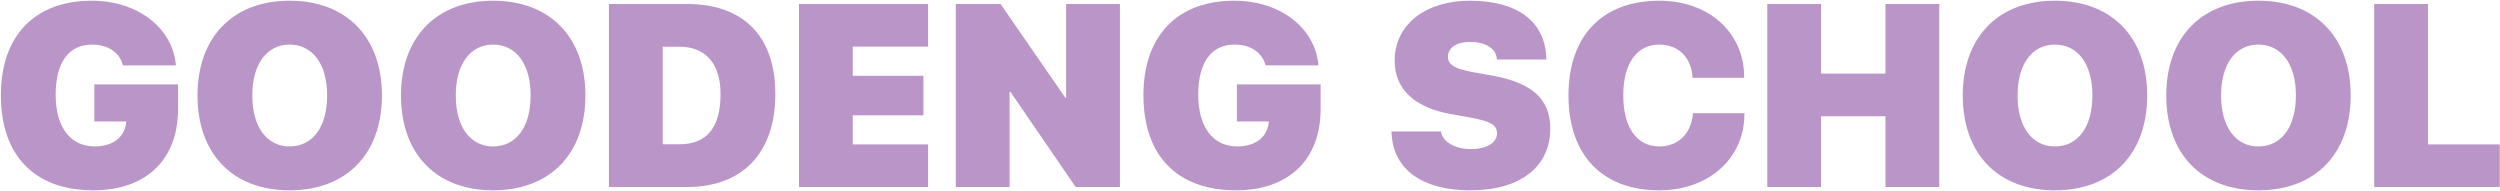 <?xml version="1.0" encoding="UTF-8"?> <svg xmlns="http://www.w3.org/2000/svg" width="1925" height="147" viewBox="0 0 1925 147" fill="none"><path d="M71.863 146.539C27.137 146.539 0.672 120.27 0.672 73.394V73.297C0.672 27.105 27.234 0.543 70.594 0.543C105.945 0.543 132.508 21.344 135.34 49.371L135.438 50.348H94.715L94.422 49.371C91.59 39.996 82.703 34.332 70.789 34.332C53.211 34.332 42.859 47.809 42.859 72.809V72.906C42.859 98.492 54.676 112.75 72.84 112.75C86.316 112.75 95.594 106.207 97.059 94.977L97.254 93.512H72.644V64.996H137.098V84.039C137.098 122.711 112.781 146.539 71.863 146.539ZM222.984 146.539C179.332 146.539 152.086 118.609 152.086 73.59V73.394C152.086 28.473 179.527 0.543 222.984 0.543C266.734 0.543 294.078 28.57 294.078 73.394V73.59C294.078 118.512 266.832 146.539 222.984 146.539ZM222.984 112.75C240.855 112.75 251.891 97.613 251.891 73.59V73.394C251.891 49.176 240.562 34.332 222.984 34.332C205.699 34.332 194.273 49.078 194.273 73.394V73.59C194.273 97.906 205.602 112.75 222.984 112.75ZM379.672 146.539C336.02 146.539 308.773 118.609 308.773 73.59V73.394C308.773 28.473 336.215 0.543 379.672 0.543C423.422 0.543 450.766 28.57 450.766 73.394V73.59C450.766 118.512 423.52 146.539 379.672 146.539ZM379.672 112.75C397.543 112.75 408.578 97.613 408.578 73.59V73.394C408.578 49.176 397.25 34.332 379.672 34.332C362.387 34.332 350.961 49.078 350.961 73.394V73.59C350.961 97.906 362.289 112.75 379.672 112.75ZM468.879 144V3.082H529.133C571.809 3.082 597.004 27.301 597.004 72.32V72.516C597.004 117.633 571.809 144 529.133 144H468.879ZM510.285 111.09H523.273C543.977 111.09 554.816 98.492 554.816 72.516V72.32C554.816 48.688 543 35.992 523.273 35.992H510.285V111.09ZM615.215 144V3.082H714.629V35.895H656.621V58.355H711.016V88.824H656.621V111.188H714.629V144H615.215ZM735.965 144V3.082H770.438L820.242 75.152H820.926V3.082H862.332V144H828.25L778.055 70.758H777.371V144H735.965ZM951.637 146.539C906.91 146.539 880.445 120.27 880.445 73.394V73.297C880.445 27.105 907.008 0.543 950.367 0.543C985.719 0.543 1012.28 21.344 1015.11 49.371L1015.21 50.348H974.488L974.195 49.371C971.363 39.996 962.477 34.332 950.562 34.332C932.984 34.332 922.633 47.809 922.633 72.809V72.906C922.633 98.492 934.449 112.75 952.613 112.75C966.09 112.75 975.367 106.207 976.832 94.977L977.027 93.512H952.418V64.996H1016.87V84.039C1016.87 122.711 992.555 146.539 951.637 146.539ZM1132.2 146.539C1095.68 146.539 1073.02 130.914 1071.55 103.082L1071.46 101.227H1109.54L1109.74 102.105C1111.4 109.723 1120.97 114.801 1132.69 114.801C1145.09 114.801 1152.71 109.723 1152.71 102.691V102.594C1152.71 95.953 1147.04 93.219 1131.42 90.387L1117.26 87.848C1089.23 82.867 1073.9 68.707 1073.9 46.832V46.734C1073.9 18.414 1098.31 0.543 1131.71 0.543C1169.41 0.543 1189.43 17.34 1190.6 43.707L1190.7 45.855H1152.61L1152.51 44.879C1151.73 37.164 1143.53 32.281 1132.2 32.281C1120.77 32.281 1114.91 37.262 1114.91 43.707V43.805C1114.91 50.152 1120.97 53.18 1135.03 55.719L1149.19 58.258C1179.37 63.727 1193.72 76.031 1193.72 98.883V98.981C1193.72 128.082 1171.07 146.539 1132.2 146.539ZM1277.56 146.539C1234.3 146.539 1207.73 119.977 1207.73 73.492V73.394C1207.73 26.91 1234.59 0.543 1277.56 0.543C1316.72 0.543 1342.99 25.934 1342.99 59.039V59.918H1303.34L1303.24 58.746C1302.07 44.781 1292.89 34.332 1277.56 34.332C1260.57 34.332 1249.92 48.59 1249.92 73.297V73.394C1249.92 98.492 1260.57 112.75 1277.66 112.75C1291.91 112.75 1302.07 103.082 1303.44 88.238L1303.54 87.164H1343.18V88.238C1343.18 121.246 1316.33 146.539 1277.56 146.539ZM1360.81 144V3.082H1402.21V56.695H1451.82V3.082H1493.23V144H1451.82V89.508H1402.21V144H1360.81ZM1582.24 146.539C1538.59 146.539 1511.34 118.609 1511.34 73.59V73.394C1511.34 28.473 1538.79 0.543 1582.24 0.543C1625.99 0.543 1653.34 28.57 1653.34 73.394V73.59C1653.34 118.512 1626.09 146.539 1582.24 146.539ZM1582.24 112.75C1600.11 112.75 1611.15 97.613 1611.15 73.59V73.394C1611.15 49.176 1599.82 34.332 1582.24 34.332C1564.96 34.332 1553.53 49.078 1553.53 73.394V73.59C1553.53 97.906 1564.86 112.75 1582.24 112.75ZM1738.93 146.539C1695.28 146.539 1668.03 118.609 1668.03 73.59V73.394C1668.03 28.473 1695.47 0.543 1738.93 0.543C1782.68 0.543 1810.02 28.57 1810.02 73.394V73.59C1810.02 118.512 1782.78 146.539 1738.93 146.539ZM1738.93 112.75C1756.8 112.75 1767.84 97.613 1767.84 73.59V73.394C1767.84 49.176 1756.51 34.332 1738.93 34.332C1721.64 34.332 1710.22 49.078 1710.22 73.394V73.59C1710.22 97.906 1721.55 112.75 1738.93 112.75ZM1828.14 144V3.082H1869.54V111.188H1924.82V144H1828.14Z" fill="#BA96C8"></path></svg> 